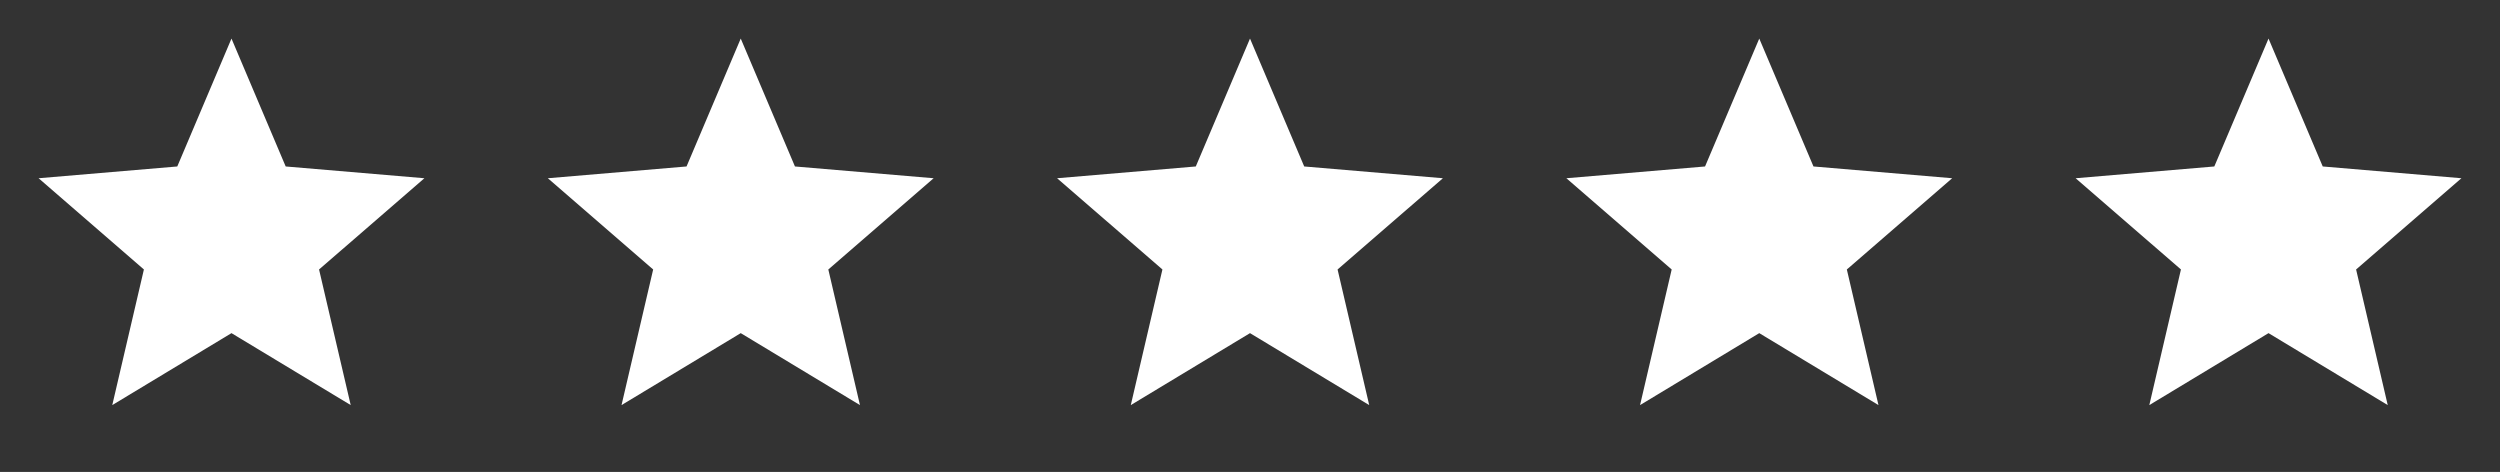 <svg width="196" height="37" viewBox="0 0 196 37" fill="none" xmlns="http://www.w3.org/2000/svg">
<rect x="0" y="0" width="196" height="37" fill="#333333" stroke="none"/>
<g clip-path="url(#clip0_22_1119)">
<path d="M18.148 26.118L27.495 31.759L25.014 21.127L33.272 13.974L22.398 13.051L18.148 3.024L13.899 13.051L3.025 13.974L11.282 21.127L8.802 31.759L18.148 26.118Z" fill="white"/>
</g>
<g clip-path="url(#clip1_22_1119)">
<path d="M58.074 26.118L67.421 31.759L64.94 21.127L73.198 13.974L62.324 13.051L58.074 3.024L53.825 13.051L42.951 13.974L51.208 21.127L48.728 31.759L58.074 26.118Z" fill="white"/>
</g>
<g clip-path="url(#clip2_22_1119)">
<path d="M98 26.118L107.346 31.759L104.866 21.127L113.123 13.974L102.25 13.051L98 3.024L93.75 13.051L82.876 13.974L91.134 21.127L88.654 31.759L98 26.118Z" fill="white"/>
</g>
<g clip-path="url(#clip3_22_1119)">
<path d="M137.926 26.118L147.272 31.759L144.792 21.127L153.05 13.974L142.176 13.051L137.926 3.024L133.676 13.051L122.803 13.974L131.06 21.127L128.58 31.759L137.926 26.118Z" fill="white"/>
</g>
<g clip-path="url(#clip4_22_1119)">
<path d="M177.852 26.118L187.198 31.759L184.718 21.127L192.975 13.974L182.102 13.051L177.852 3.024L173.602 13.051L162.729 13.974L170.986 21.127L168.506 31.759L177.852 26.118Z" fill="white"/>
</g>
<defs>
<clipPath id="clip0_22_1119">
<rect width="36.296" height="36.296" fill="white"/>
</clipPath>
<clipPath id="clip1_22_1119">
<rect width="36.296" height="36.296" fill="white" transform="translate(39.926)"/>
</clipPath>
<clipPath id="clip2_22_1119">
<rect width="36.296" height="36.296" fill="white" transform="translate(79.852)"/>
</clipPath>
<clipPath id="clip3_22_1119">
<rect width="36.296" height="36.296" fill="white" transform="translate(119.778)"/>
</clipPath>
<clipPath id="clip4_22_1119">
<rect width="36.296" height="36.296" fill="white" transform="translate(159.704)"/>
</clipPath>
</defs>
</svg>
